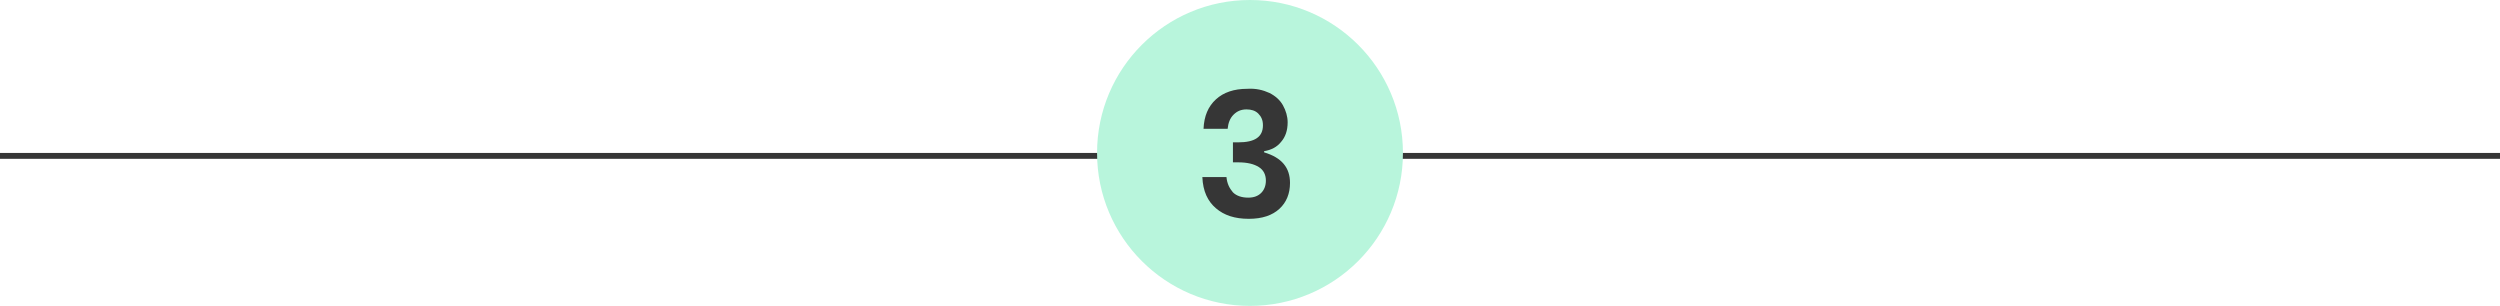 <?xml version="1.0" encoding="utf-8"?>
<!-- Generator: Adobe Illustrator 24.2.1, SVG Export Plug-In . SVG Version: 6.00 Build 0)  -->
<svg version="1.1" id="Layer_1" xmlns="http://www.w3.org/2000/svg" xmlns:xlink="http://www.w3.org/1999/xlink" x="0px" y="0px"
	 viewBox="0 0 425 52" style="enable-background:new 0 0 425 52;" xml:space="preserve">
<style type="text/css">
	.st0{fill:none;stroke:#363636;}
	.st1{fill:#B8F5DC;}
	.st2{enable-background:new    ;}
	.st3{fill:#363636;}
</style>
<g id="Gruppe_2193" transform="translate(-1281 -2644)">
	<line id="Linie_31" class="st0" x1="1281" y1="2670.5" x2="1706" y2="2670.5"/>
	<circle id="Ellipse_30" class="st1" cx="1493.5" cy="2670" r="26"/>
	<g class="st2">
		<path class="st3" d="M1496.8,2659.8c1,0.5,1.8,1.2,2.3,2.1c0.5,0.9,0.8,1.9,0.8,2.9c0,1.4-0.4,2.5-1.1,3.3
			c-0.7,0.9-1.7,1.4-2.9,1.6v0.2c3,0.9,4.4,2.6,4.4,5.2c0,1.8-0.6,3.3-1.8,4.4c-1.2,1.1-2.9,1.7-5.2,1.7c-2.4,0-4.2-0.6-5.6-1.8
			s-2.2-2.9-2.3-5.3h4.1c0.1,1.1,0.5,1.9,1.1,2.6c0.6,0.6,1.5,0.9,2.6,0.9c1,0,1.7-0.3,2.2-0.8c0.5-0.5,0.8-1.2,0.8-2.1
			c0-1-0.4-1.8-1.2-2.3c-0.8-0.5-1.9-0.8-3.5-0.8h-0.9v-3.4h0.9c2.8,0,4.2-0.9,4.2-2.9c0-0.9-0.3-1.5-0.8-2c-0.5-0.5-1.2-0.7-2-0.7
			c-0.9,0-1.6,0.3-2.2,0.9c-0.6,0.6-0.9,1.4-1,2.4h-4.1c0.1-2.2,0.8-3.8,2.1-5c1.3-1.2,3.1-1.8,5.3-1.8
			C1494.5,2659,1495.7,2659.3,1496.8,2659.8z"/>
	</g>
</g>
</svg>
